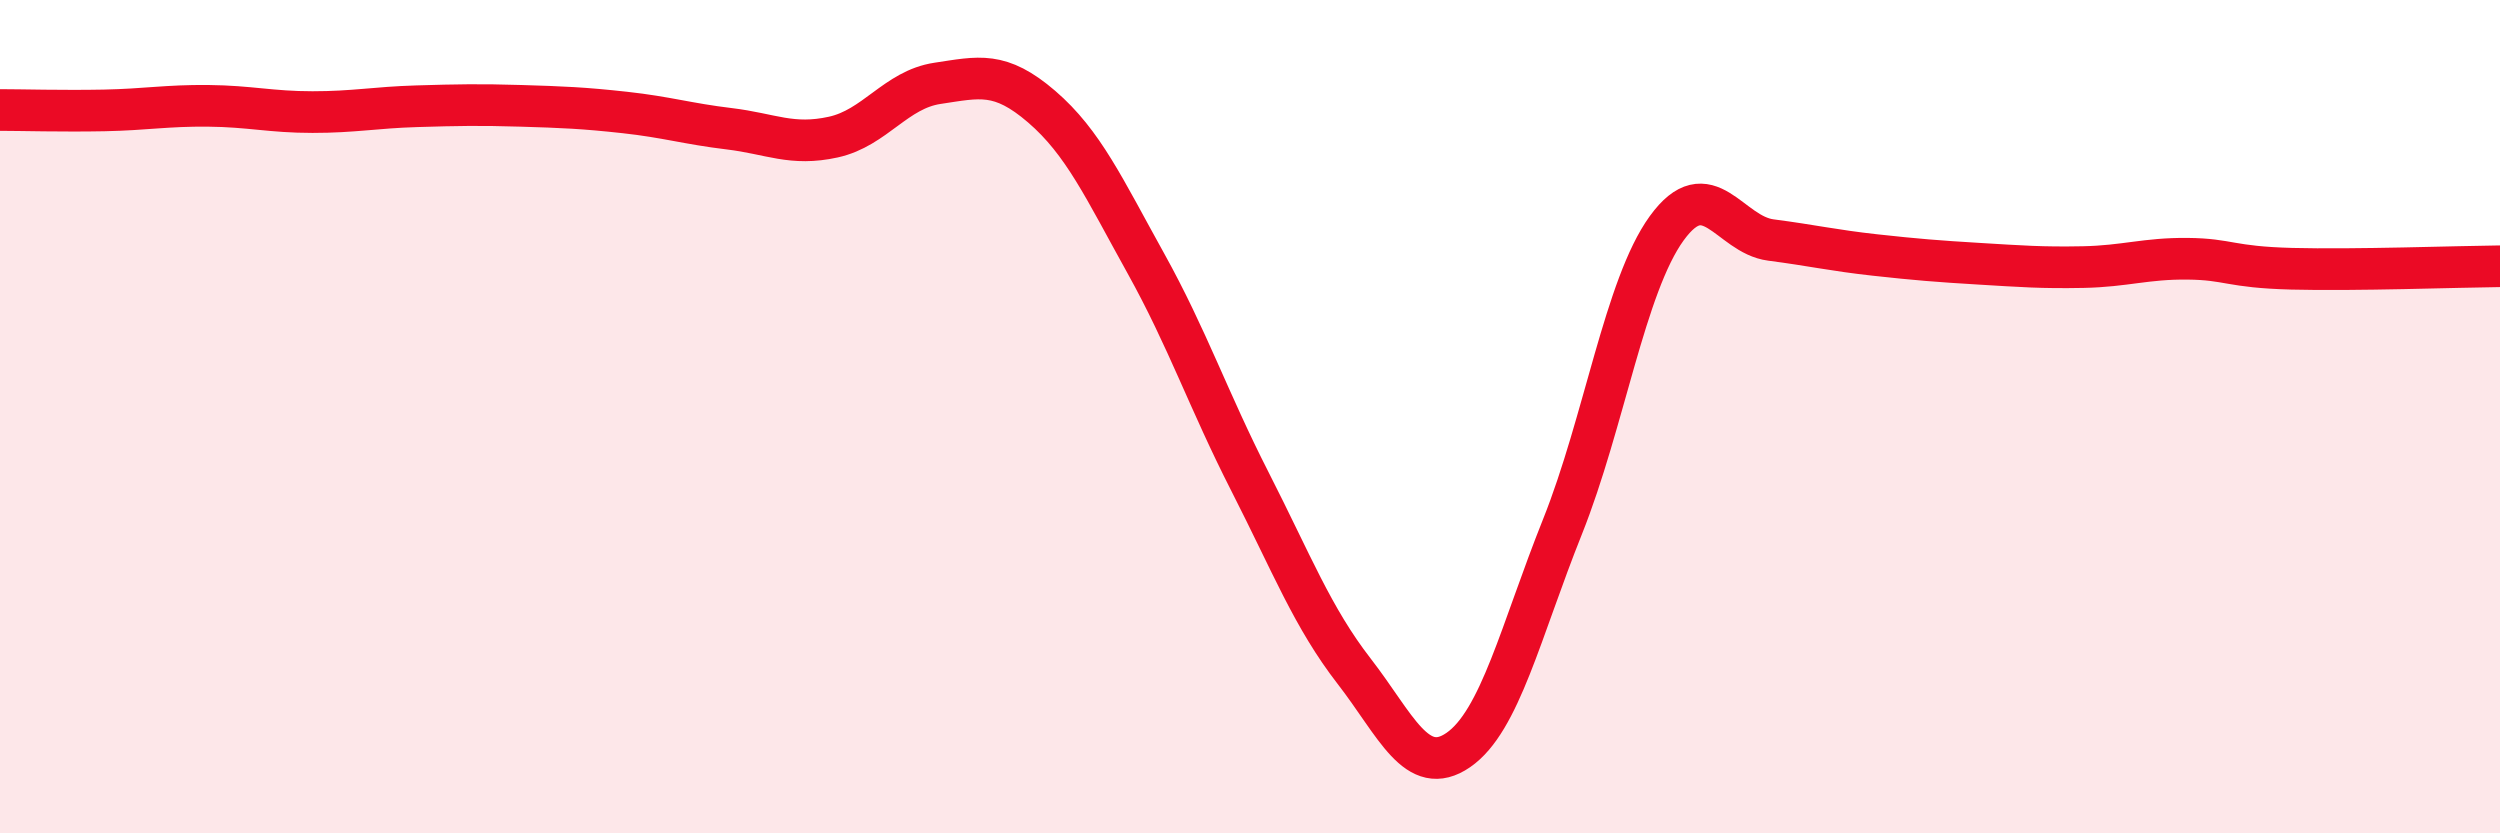 
    <svg width="60" height="20" viewBox="0 0 60 20" xmlns="http://www.w3.org/2000/svg">
      <path
        d="M 0,2.64 C 0.5,2.64 1.5,2.67 2.5,2.65 C 3.5,2.63 4,2.53 5,2.54 C 6,2.55 6.5,2.69 7.5,2.69 C 8.5,2.69 9,2.58 10,2.55 C 11,2.52 11.5,2.51 12.5,2.54 C 13.5,2.57 14,2.59 15,2.7 C 16,2.81 16.5,2.97 17.5,3.09 C 18.5,3.21 19,3.51 20,3.29 C 21,3.07 21.5,2.15 22.5,2 C 23.5,1.85 24,1.7 25,2.56 C 26,3.42 26.5,4.52 27.5,6.32 C 28.5,8.12 29,9.6 30,11.56 C 31,13.52 31.5,14.82 32.5,16.11 C 33.5,17.4 34,18.69 35,18 C 36,17.31 36.5,15.14 37.5,12.64 C 38.5,10.14 39,6.86 40,5.48 C 41,4.1 41.5,5.63 42.5,5.76 C 43.5,5.89 44,6.01 45,6.12 C 46,6.23 46.5,6.27 47.5,6.33 C 48.5,6.39 49,6.43 50,6.41 C 51,6.39 51.5,6.2 52.5,6.21 C 53.5,6.22 53.5,6.41 55,6.45 C 56.5,6.49 59,6.4 60,6.39L60 20L0 20Z"
        fill="#EB0A25"
        opacity="0.1"
        stroke-linecap="round"
        stroke-linejoin="round"
      />
      <path
        d="M 0,2.64 C 0.5,2.64 1.5,2.67 2.5,2.65 C 3.5,2.63 4,2.53 5,2.54 C 6,2.55 6.5,2.69 7.5,2.69 C 8.5,2.69 9,2.58 10,2.55 C 11,2.52 11.5,2.51 12.5,2.54 C 13.5,2.57 14,2.59 15,2.7 C 16,2.81 16.5,2.97 17.5,3.09 C 18.5,3.21 19,3.51 20,3.29 C 21,3.07 21.5,2.15 22.5,2 C 23.5,1.85 24,1.7 25,2.56 C 26,3.42 26.5,4.52 27.5,6.32 C 28.5,8.12 29,9.6 30,11.56 C 31,13.52 31.5,14.82 32.5,16.11 C 33.5,17.4 34,18.69 35,18 C 36,17.31 36.5,15.14 37.5,12.64 C 38.5,10.14 39,6.86 40,5.48 C 41,4.1 41.5,5.63 42.5,5.76 C 43.5,5.89 44,6.01 45,6.12 C 46,6.23 46.5,6.27 47.5,6.33 C 48.5,6.39 49,6.43 50,6.41 C 51,6.39 51.5,6.2 52.5,6.21 C 53.5,6.22 53.5,6.41 55,6.45 C 56.5,6.49 59,6.4 60,6.39"
        stroke="#EB0A25"
        stroke-width="1"
        fill="none"
        stroke-linecap="round"
        stroke-linejoin="round"
      />
    </svg>
  